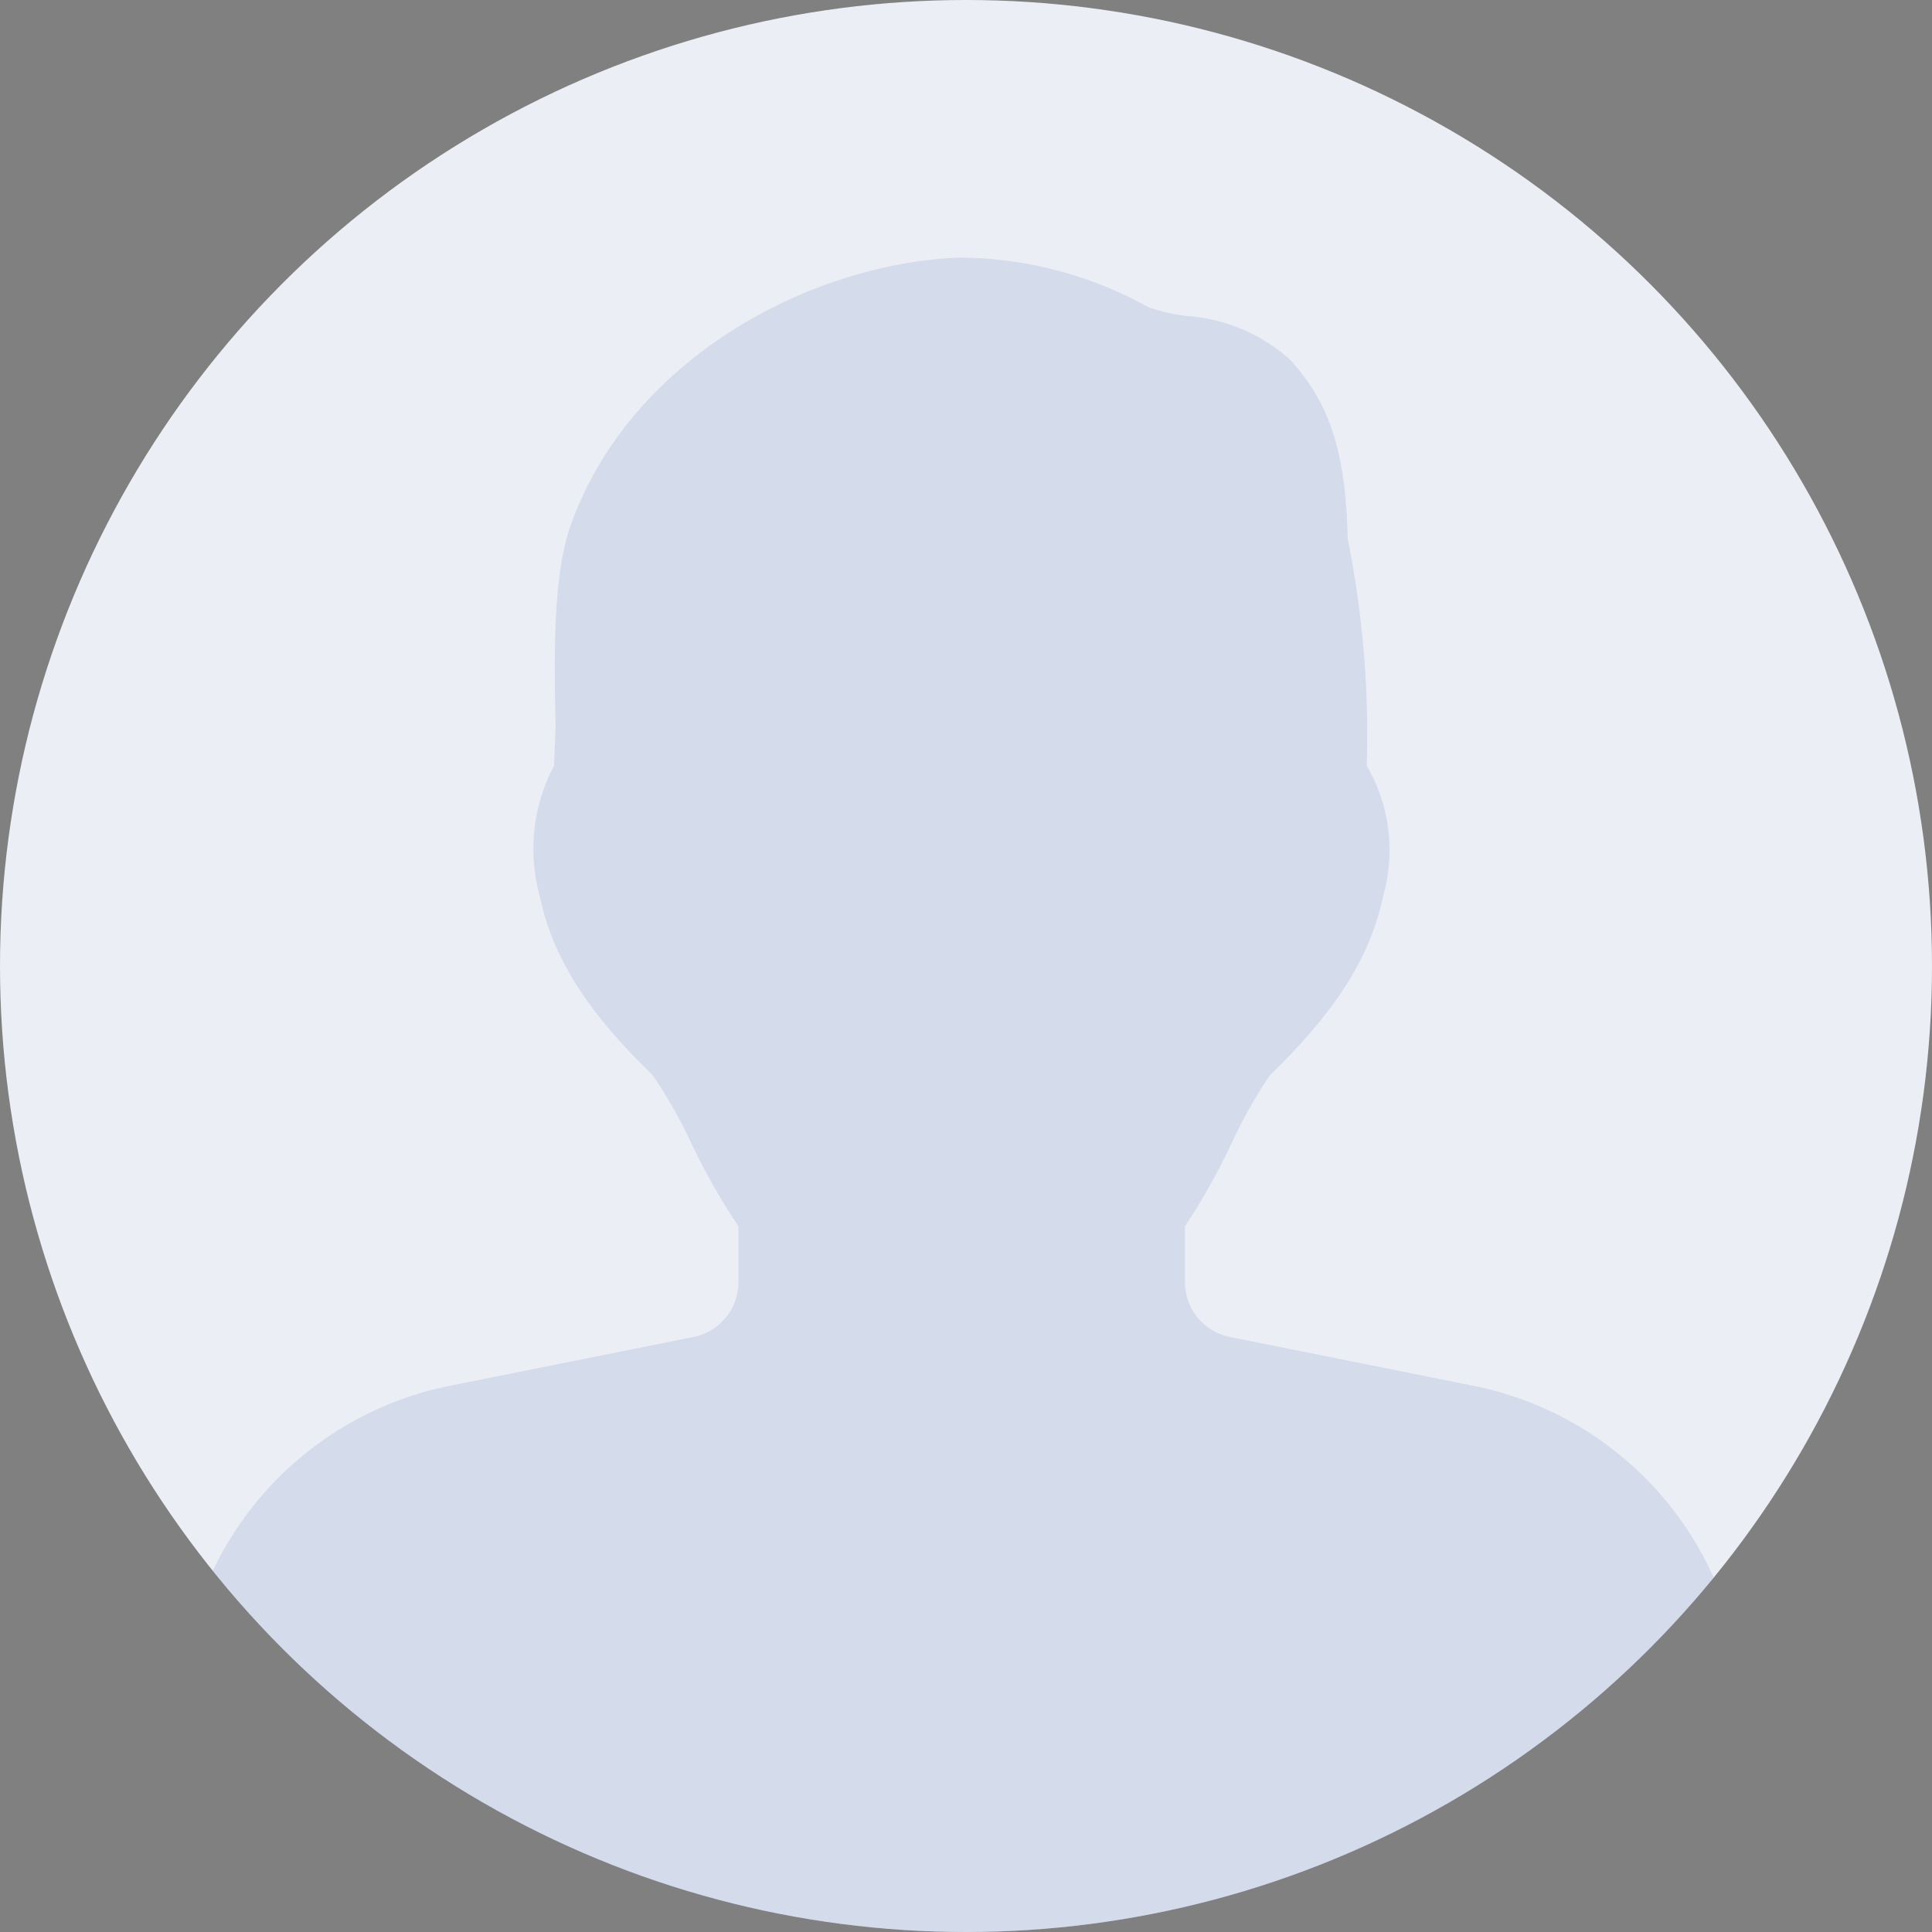 <svg xmlns="http://www.w3.org/2000/svg" xmlns:xlink="http://www.w3.org/1999/xlink" width="75" height="75" viewBox="0 0 75 75">
  <rect x="0" y="0" width="75" height="75" fill="#808080" stroke="none"/>
  <defs>
    <clipPath id="clip-path">
      <circle id="shutterstock_1303625389" cx="37.5" cy="37.5" r="37.5" transform="translate(4035 665)" fill="#ebeef5"/>
    </clipPath>
  </defs>
  <g id="Group_459" data-name="Group 459" transform="translate(-4035 -665)">
    <circle id="shutterstock_1303625389-2" data-name="shutterstock_1303625389" cx="37.5" cy="37.5" r="37.5" transform="translate(4035 665)" fill="#ebeef5"/>
    <g id="Mask_Group_14" data-name="Mask Group 14" clip-path="url(#clip-path)">
      <g id="user" transform="translate(4026 675)" opacity="0.1">
        <g id="Group_458" data-name="Group 458" transform="translate(16)">
          <path id="Path_164" data-name="Path 164" d="M66.215,43.8l-9.477-1.9A2.168,2.168,0,0,1,55,39.78V37.6a25.021,25.021,0,0,0,1.816-3.233,18.78,18.78,0,0,1,1.473-2.617c1.837-1.8,3.8-4.03,4.394-6.938a6.485,6.485,0,0,0-.628-5.087,38.271,38.271,0,0,0-.737-8.792c-.074-3.376-.693-5.282-2.249-6.981a6.72,6.72,0,0,0-4.021-1.686,6.972,6.972,0,0,1-1.469-.342A15.246,15.246,0,0,0,46.251,0c-5.72.217-12.74,3.844-15.089,10.365-.715,1.98-.646,5.23-.594,7.843l-.061,1.521a6.894,6.894,0,0,0-.546,5.083c.6,2.921,2.557,5.148,4.385,6.938a19.093,19.093,0,0,1,1.491,2.63,26.3,26.3,0,0,0,1.829,3.228V39.78A2.167,2.167,0,0,1,35.925,41.9l-9.477,1.9A13.029,13.029,0,0,0,16,56.546v4.121A4.34,4.34,0,0,0,20.333,65h52a4.34,4.34,0,0,0,4.333-4.333V56.546A13.029,13.029,0,0,0,66.215,43.8Z" transform="translate(-16)" fill="#002985"/>
        </g>
      </g>
    </g>
  </g>
</svg>

